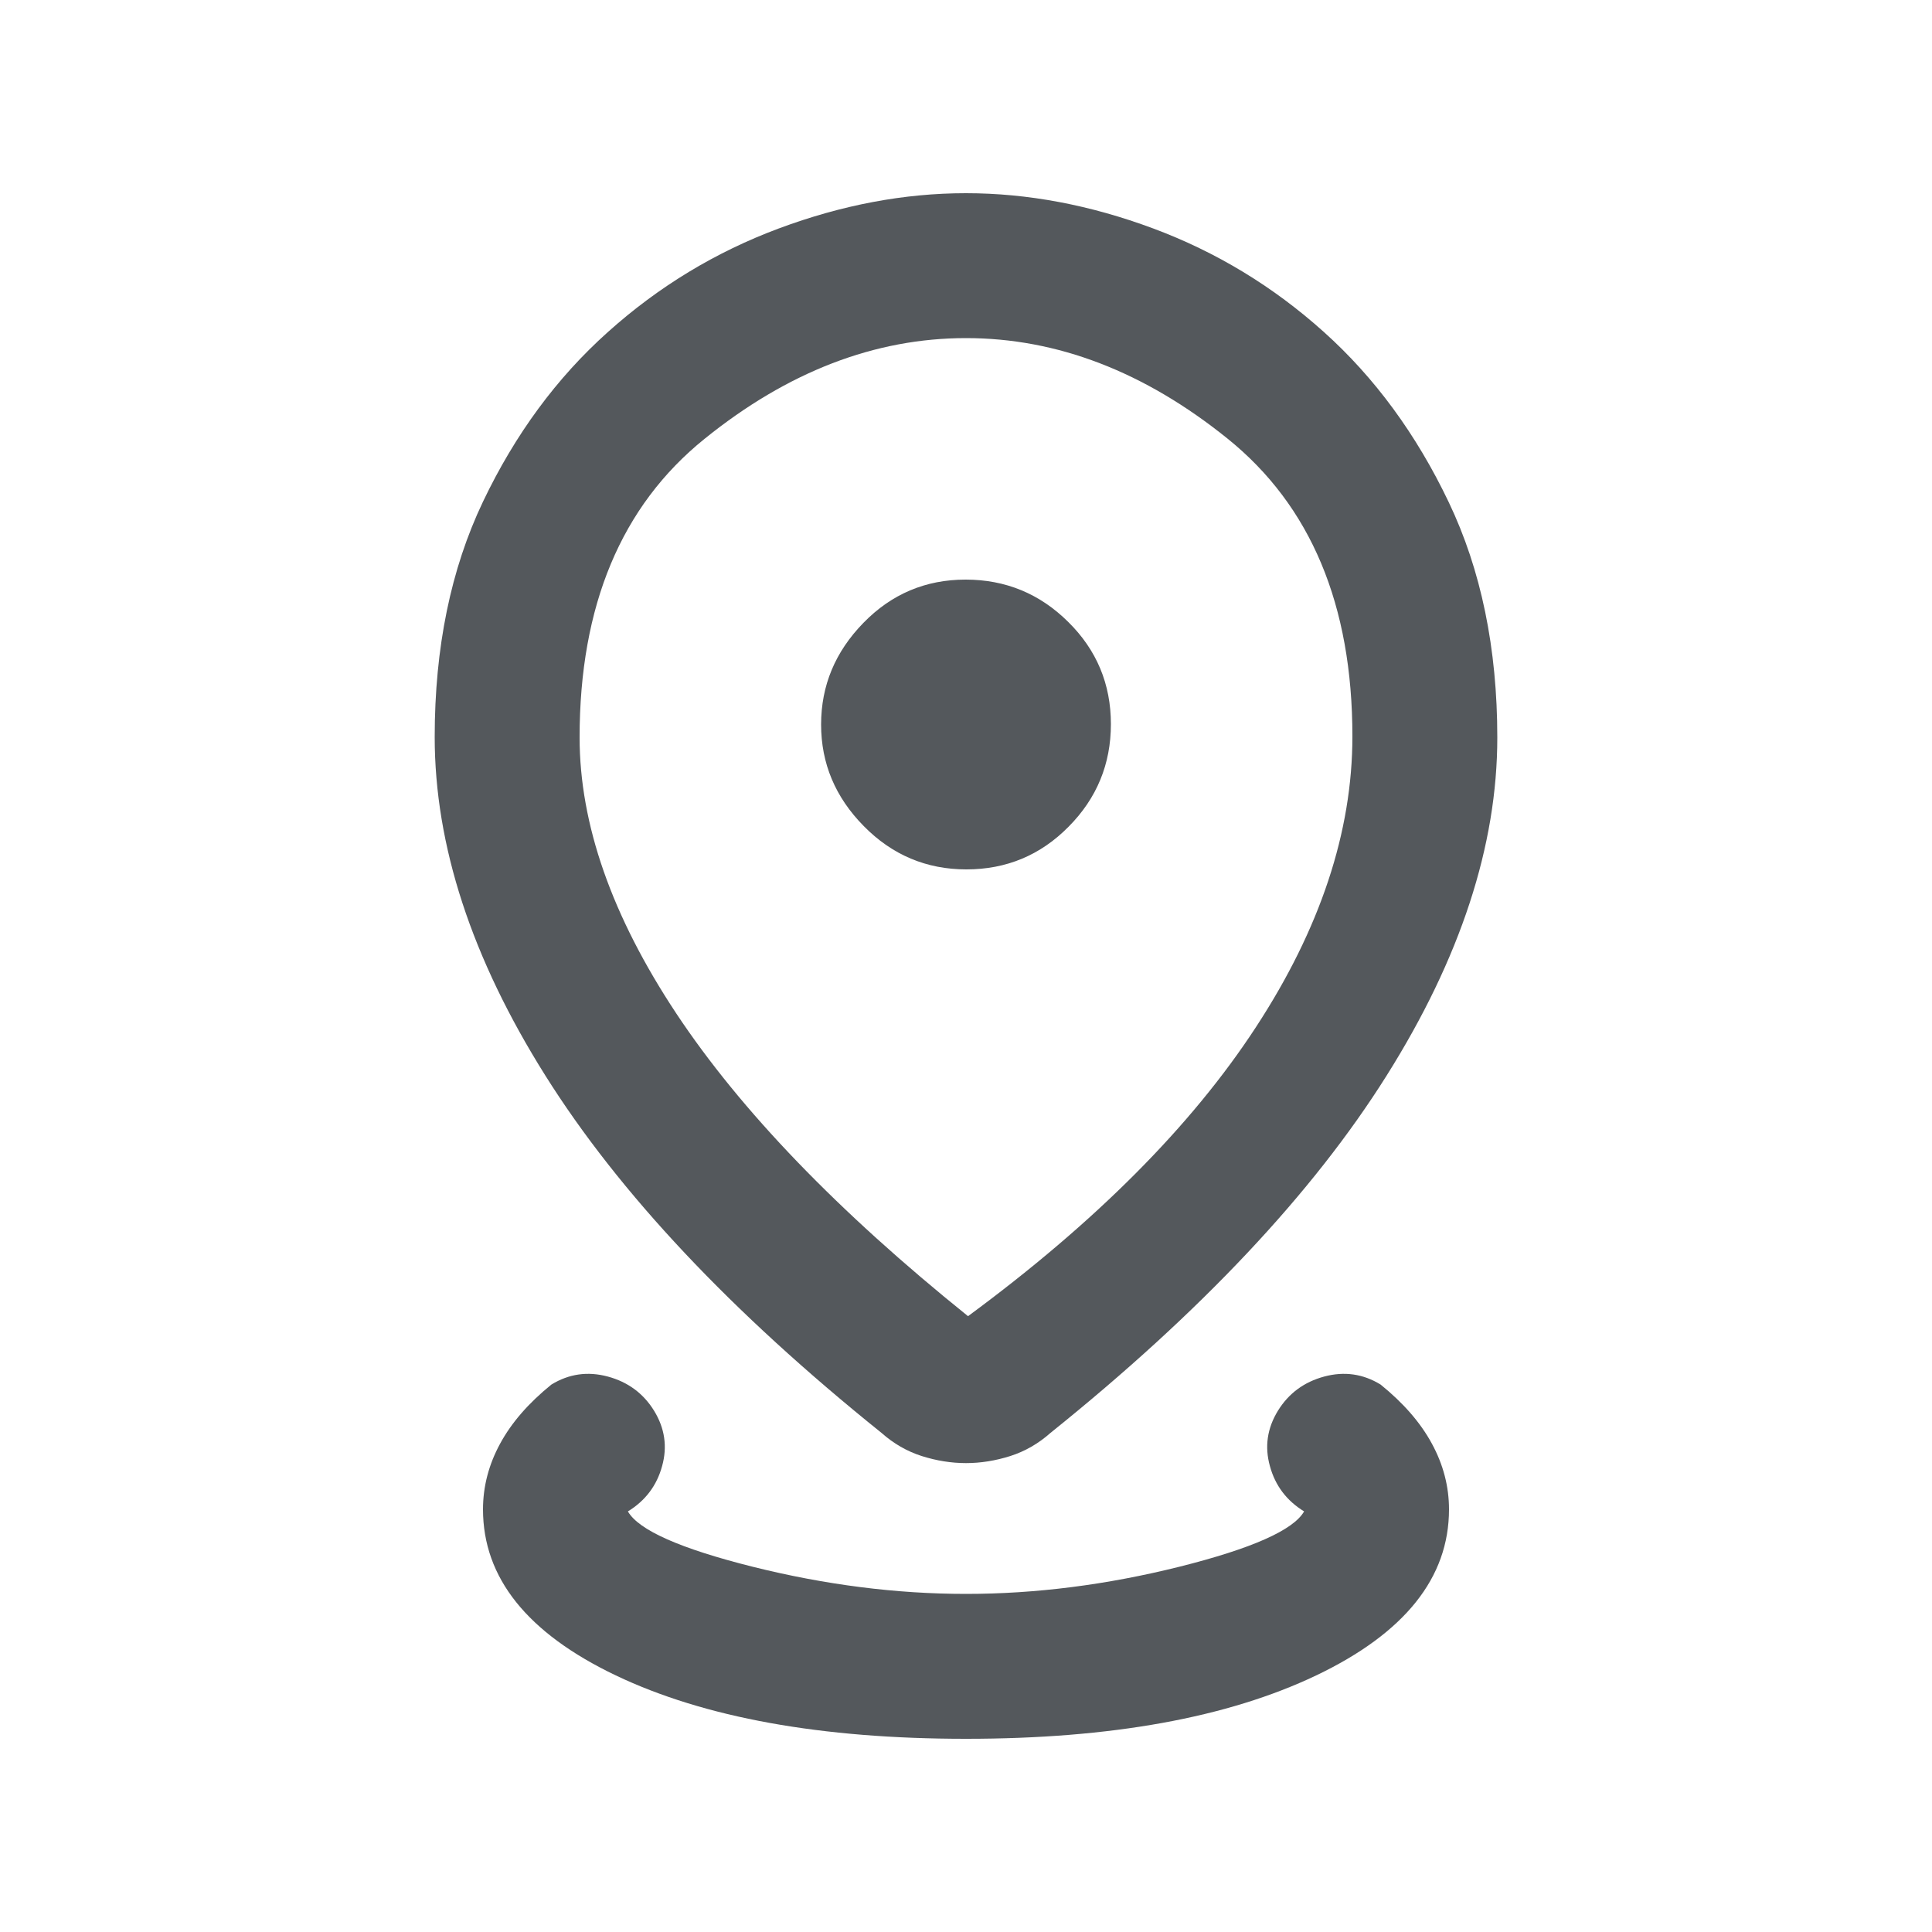 <svg width="20" height="20" viewBox="0 0 20 20" fill="none" xmlns="http://www.w3.org/2000/svg">
<mask id="mask0_12320_161169" style="mask-type:alpha" maskUnits="userSpaceOnUse" x="0" y="0" width="20" height="20">
<rect width="20" height="20" fill="#D9D9D9"/>
</mask>
<g mask="url(#mask0_12320_161169)">
<path d="M10 18C8.5 18 7.292 17.781 6.375 17.344C5.458 16.906 5 16.333 5 15.625C5 15.389 5.059 15.162 5.177 14.945C5.295 14.727 5.472 14.524 5.708 14.333C5.889 14.222 6.083 14.194 6.292 14.25C6.5 14.306 6.66 14.424 6.771 14.604C6.882 14.785 6.91 14.976 6.854 15.177C6.799 15.379 6.681 15.535 6.5 15.646C6.611 15.84 7.042 16.031 7.792 16.219C8.542 16.406 9.278 16.5 10 16.5C10.722 16.5 11.458 16.406 12.208 16.219C12.958 16.031 13.389 15.84 13.5 15.646C13.319 15.535 13.201 15.379 13.146 15.177C13.09 14.976 13.118 14.785 13.229 14.604C13.34 14.424 13.5 14.306 13.708 14.25C13.917 14.194 14.111 14.222 14.292 14.333C14.528 14.524 14.705 14.727 14.823 14.945C14.941 15.162 15 15.389 15 15.625C15 16.333 14.542 16.906 13.625 17.344C12.708 17.781 11.5 18 10 18ZM10.021 13.625C11.34 12.653 12.333 11.656 13 10.635C13.667 9.615 14 8.61 14 7.623C14 6.262 13.569 5.235 12.708 4.541C11.847 3.847 10.944 3.5 10 3.5C9.056 3.5 8.153 3.848 7.292 4.544C6.431 5.239 6 6.27 6 7.634C6 8.531 6.333 9.483 7 10.49C7.667 11.496 8.674 12.542 10.021 13.625ZM10 15.146C9.847 15.146 9.694 15.121 9.542 15.073C9.389 15.024 9.25 14.944 9.125 14.833C7.569 13.583 6.41 12.351 5.646 11.135C4.882 9.92 4.5 8.751 4.5 7.629C4.5 6.703 4.667 5.891 5 5.193C5.333 4.495 5.764 3.91 6.292 3.438C6.819 2.965 7.41 2.608 8.062 2.365C8.714 2.122 9.36 2 9.999 2C10.639 2 11.285 2.122 11.938 2.365C12.59 2.608 13.18 2.965 13.705 3.437C14.231 3.909 14.662 4.496 14.997 5.198C15.332 5.899 15.5 6.712 15.5 7.635C15.5 8.753 15.118 9.92 14.354 11.135C13.59 12.351 12.431 13.583 10.875 14.833C10.75 14.944 10.611 15.024 10.458 15.073C10.306 15.121 10.153 15.146 10 15.146ZM10.004 9C10.418 9 10.771 8.853 11.062 8.558C11.354 8.264 11.5 7.909 11.5 7.496C11.5 7.082 11.353 6.729 11.058 6.438C10.764 6.146 10.409 6 9.996 6C9.582 6 9.229 6.149 8.938 6.448C8.646 6.747 8.5 7.097 8.5 7.5C8.5 7.903 8.647 8.253 8.942 8.552C9.236 8.851 9.591 9 10.004 9Z" fill="#54585C"/>
</g>
</svg>
